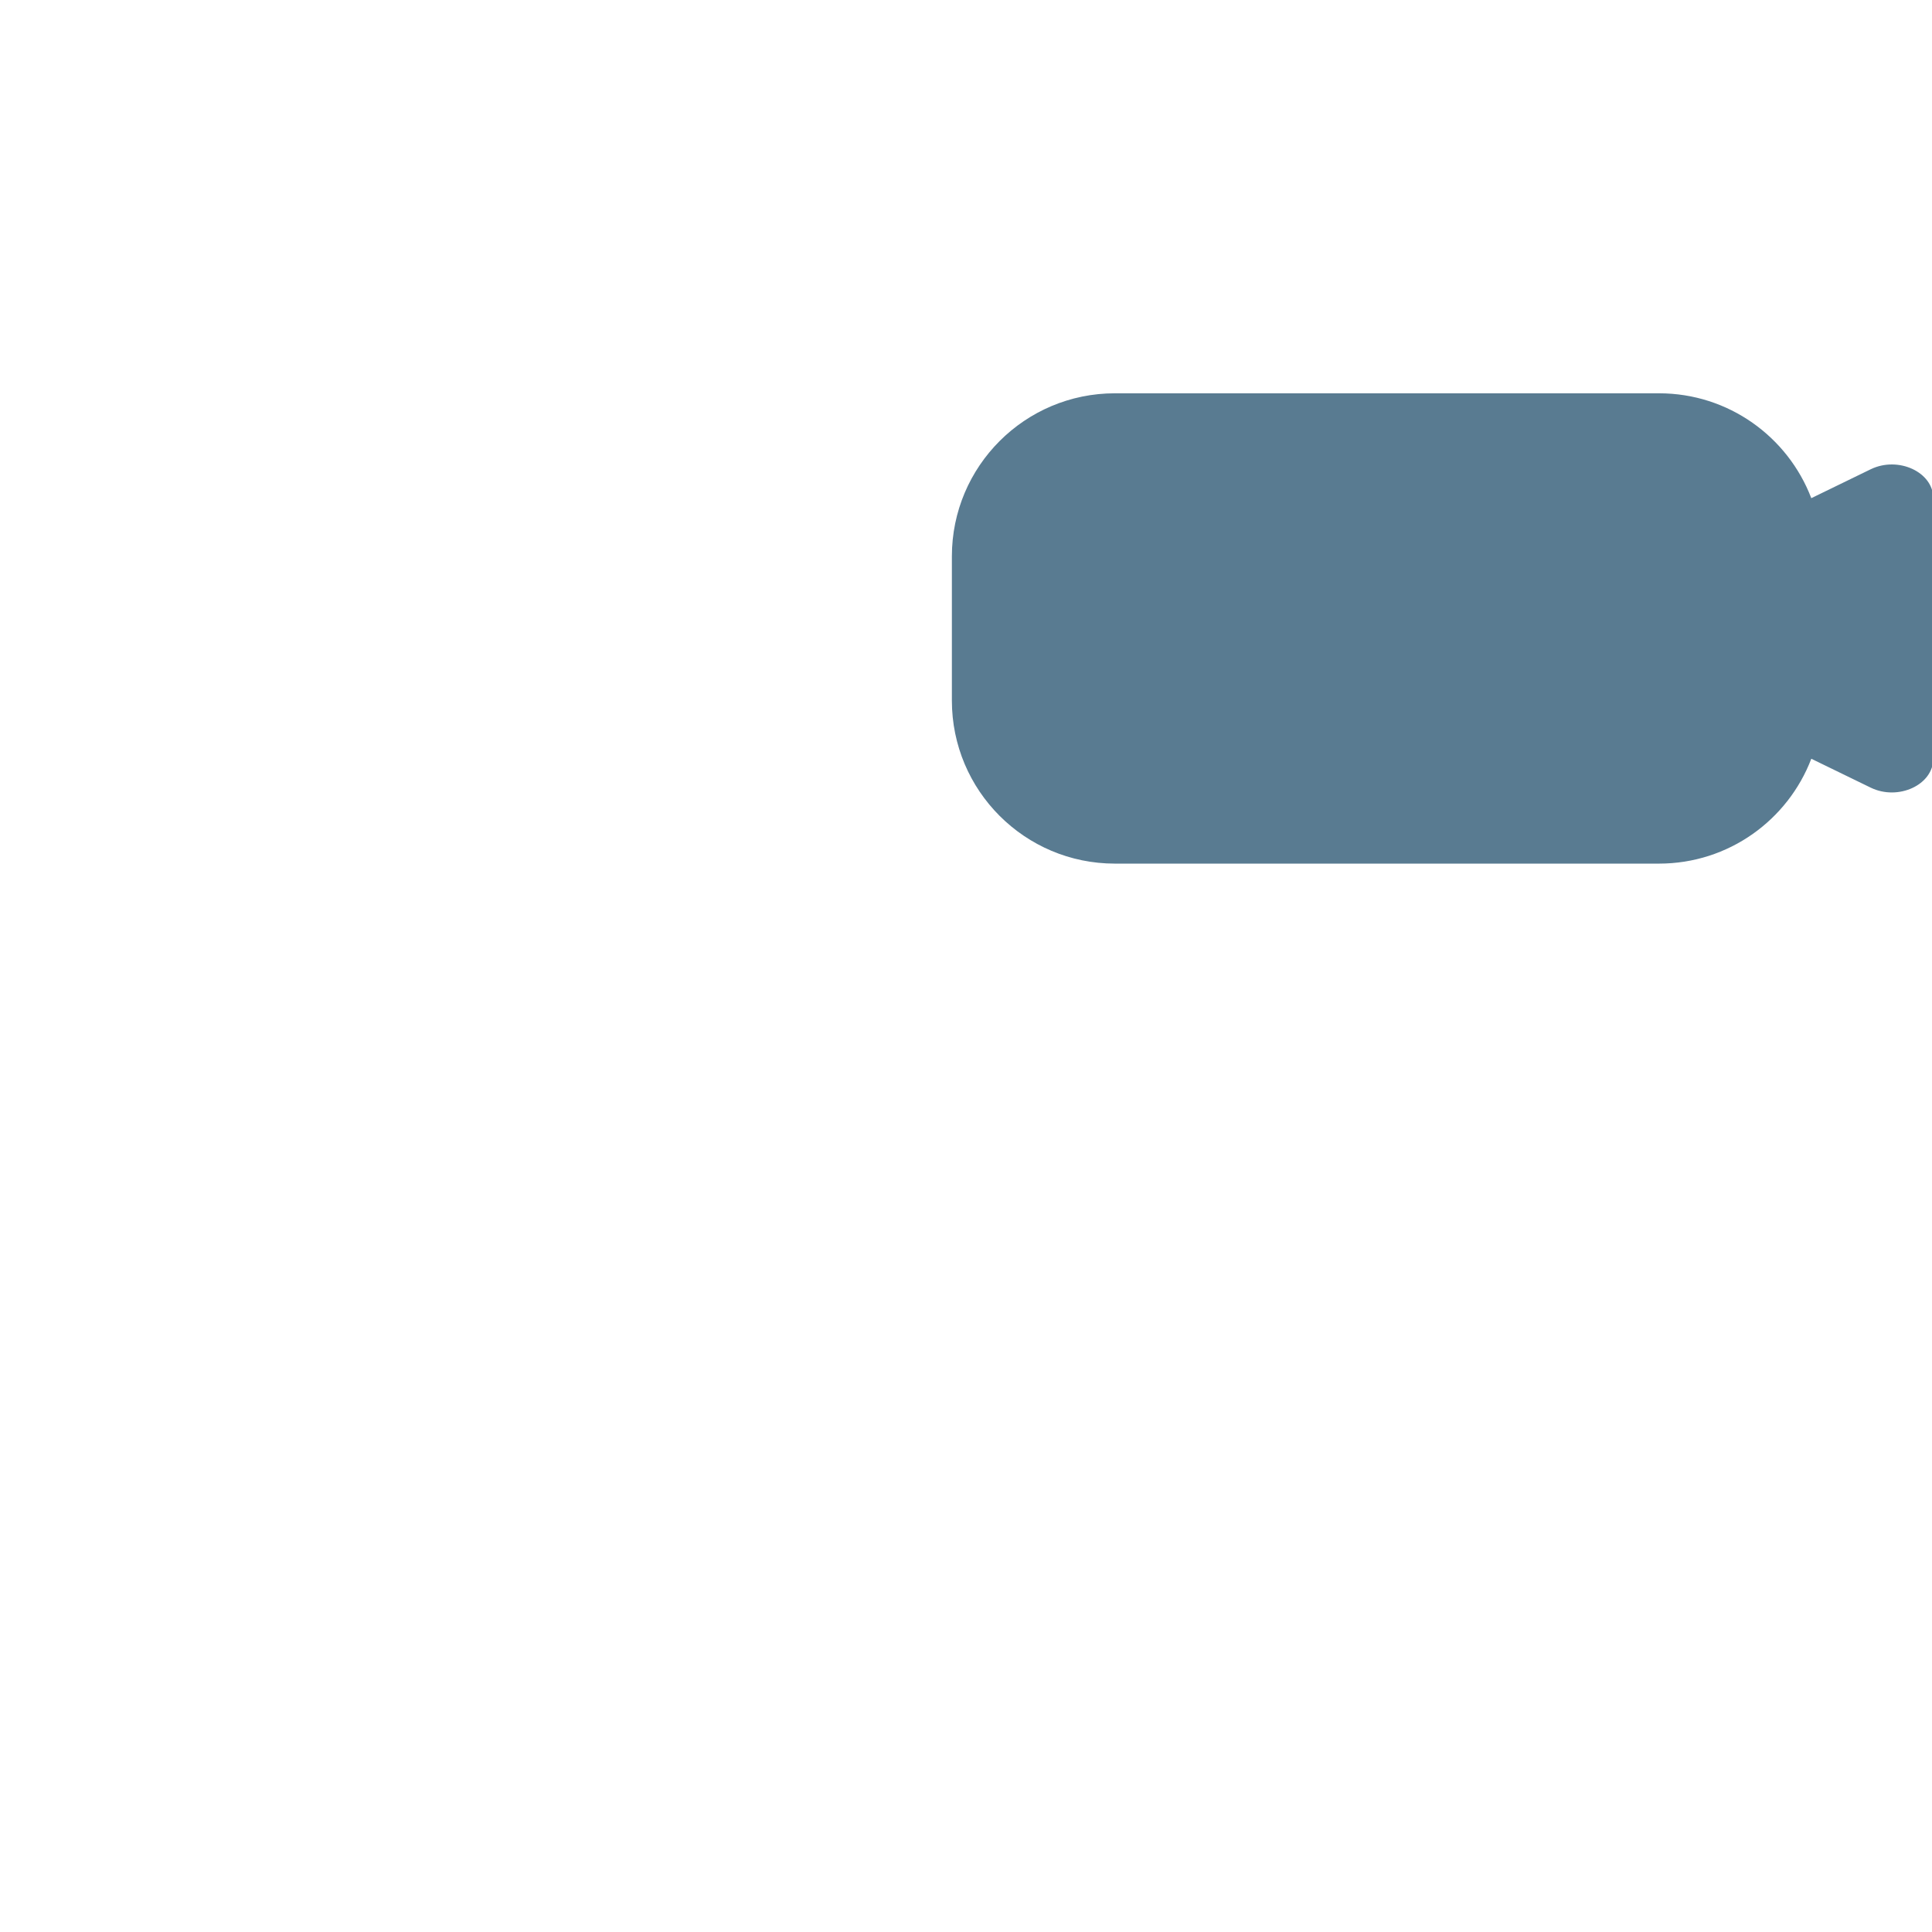 <?xml version="1.0" encoding="iso-8859-1"?>
<!-- Generator: Adobe Illustrator 18.1.1, SVG Export Plug-In . SVG Version: 6.00 Build 0)  -->
<!DOCTYPE svg PUBLIC "-//W3C//DTD SVG 1.1//EN" "http://www.w3.org/Graphics/SVG/1.1/DTD/svg11.dtd">
<svg version="1.1" xmlns="http://www.w3.org/2000/svg" xmlns:xlink="http://www.w3.org/1999/xlink" x="0px" y="0px"
	 viewBox="0 0 512 512" enable-background="new 0 0 512 512" xml:space="preserve">
<g id="Layer_3">
	<path fill="#597B91" d="M495.748,124.364l-15.736,7.655c-6.207-16.247-21.931-27.791-40.36-27.791H295.458
		c-23.859,0-43.2,19.341-43.2,43.2v38.239c0,23.859,19.341,43.2,43.2,43.2h144.195c18.429,0,34.153-11.544,40.36-27.791
		l15.736,7.655c7.309,3.556,16.585-0.737,16.585-7.675v-69.018C512.333,125.101,503.057,120.808,495.748,124.364z"/>
</g>
<g id="Layer_1">
</g>
</svg>
